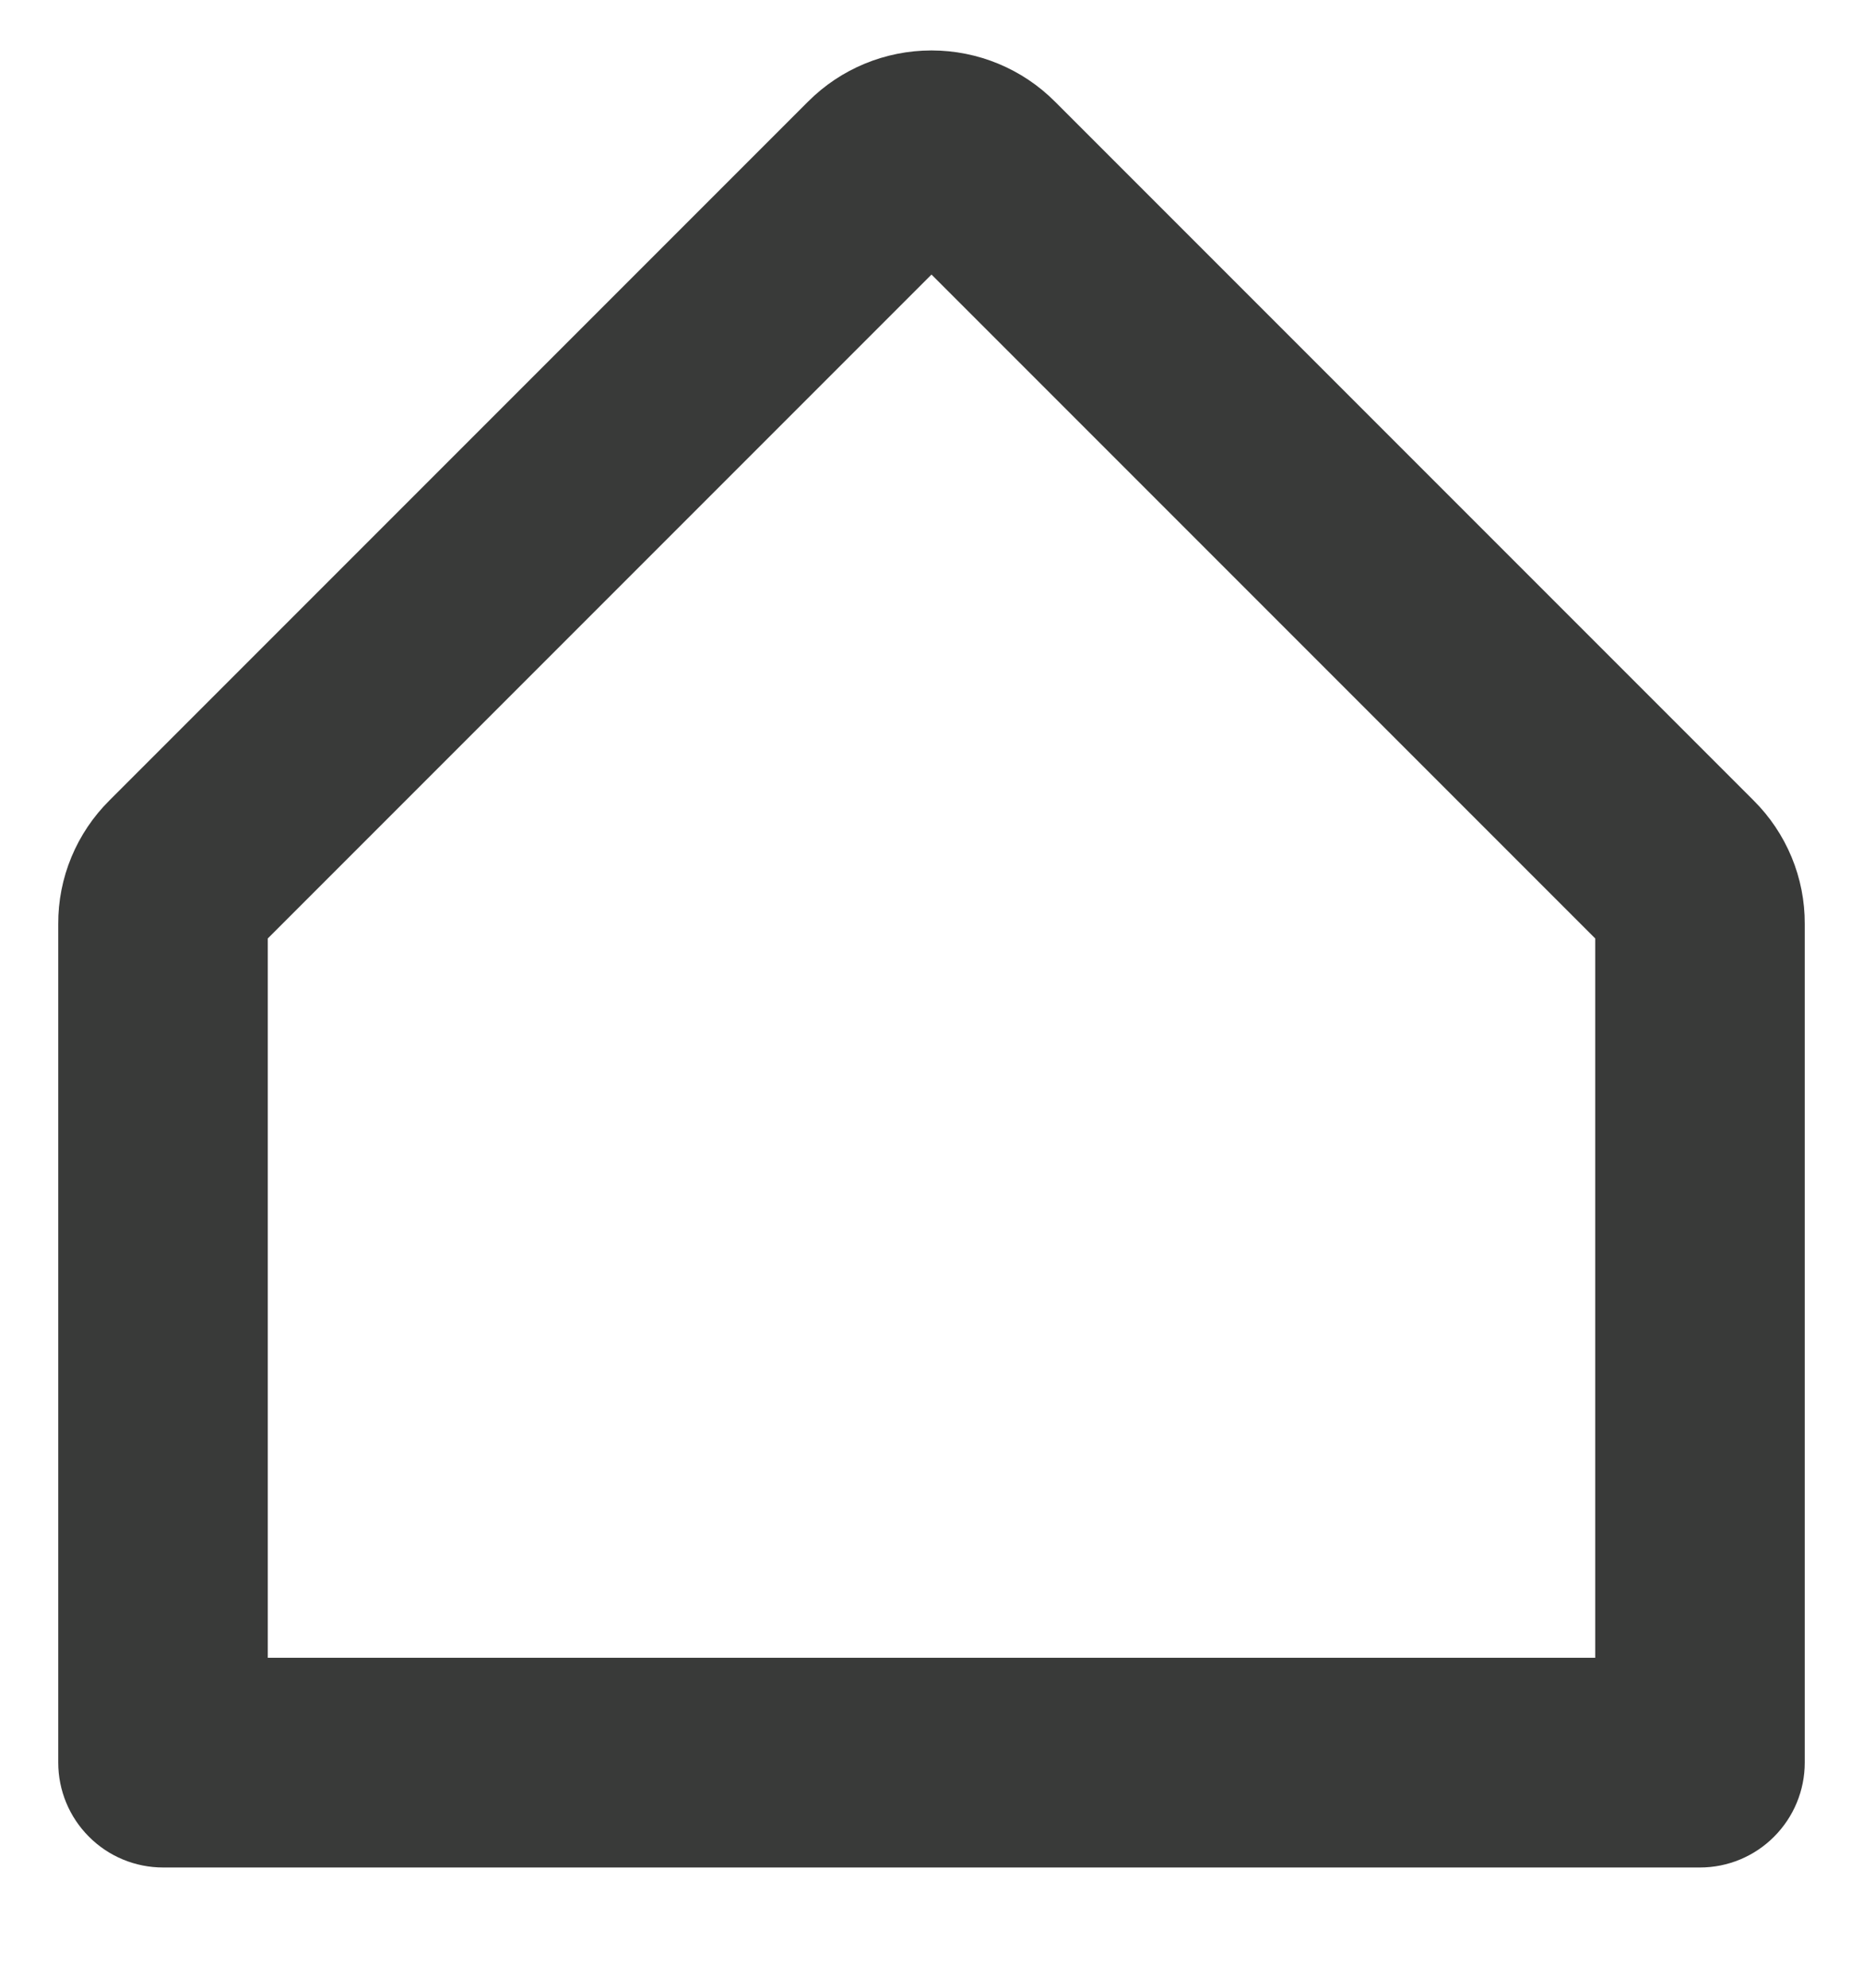 <svg width="15" height="16" viewBox="0 0 15 16" fill="none" xmlns="http://www.w3.org/2000/svg">
<path d="M14.119 6.443L8.494 0.818C8.231 0.554 7.873 0.406 7.5 0.406C7.127 0.406 6.769 0.554 6.506 0.818L0.881 6.443C0.75 6.573 0.646 6.728 0.575 6.899C0.504 7.07 0.468 7.253 0.469 7.438V14.188C0.469 14.412 0.558 14.626 0.716 14.784C0.874 14.943 1.089 15.032 1.313 15.032H13.688C13.911 15.032 14.126 14.943 14.284 14.784C14.442 14.626 14.531 14.412 14.531 14.188V7.438C14.532 7.253 14.496 7.07 14.425 6.899C14.354 6.728 14.25 6.573 14.119 6.443ZM12.844 13.344H2.156V7.554L7.5 2.21L12.844 7.554V13.344Z" fill="#393A39"/>
</svg>
